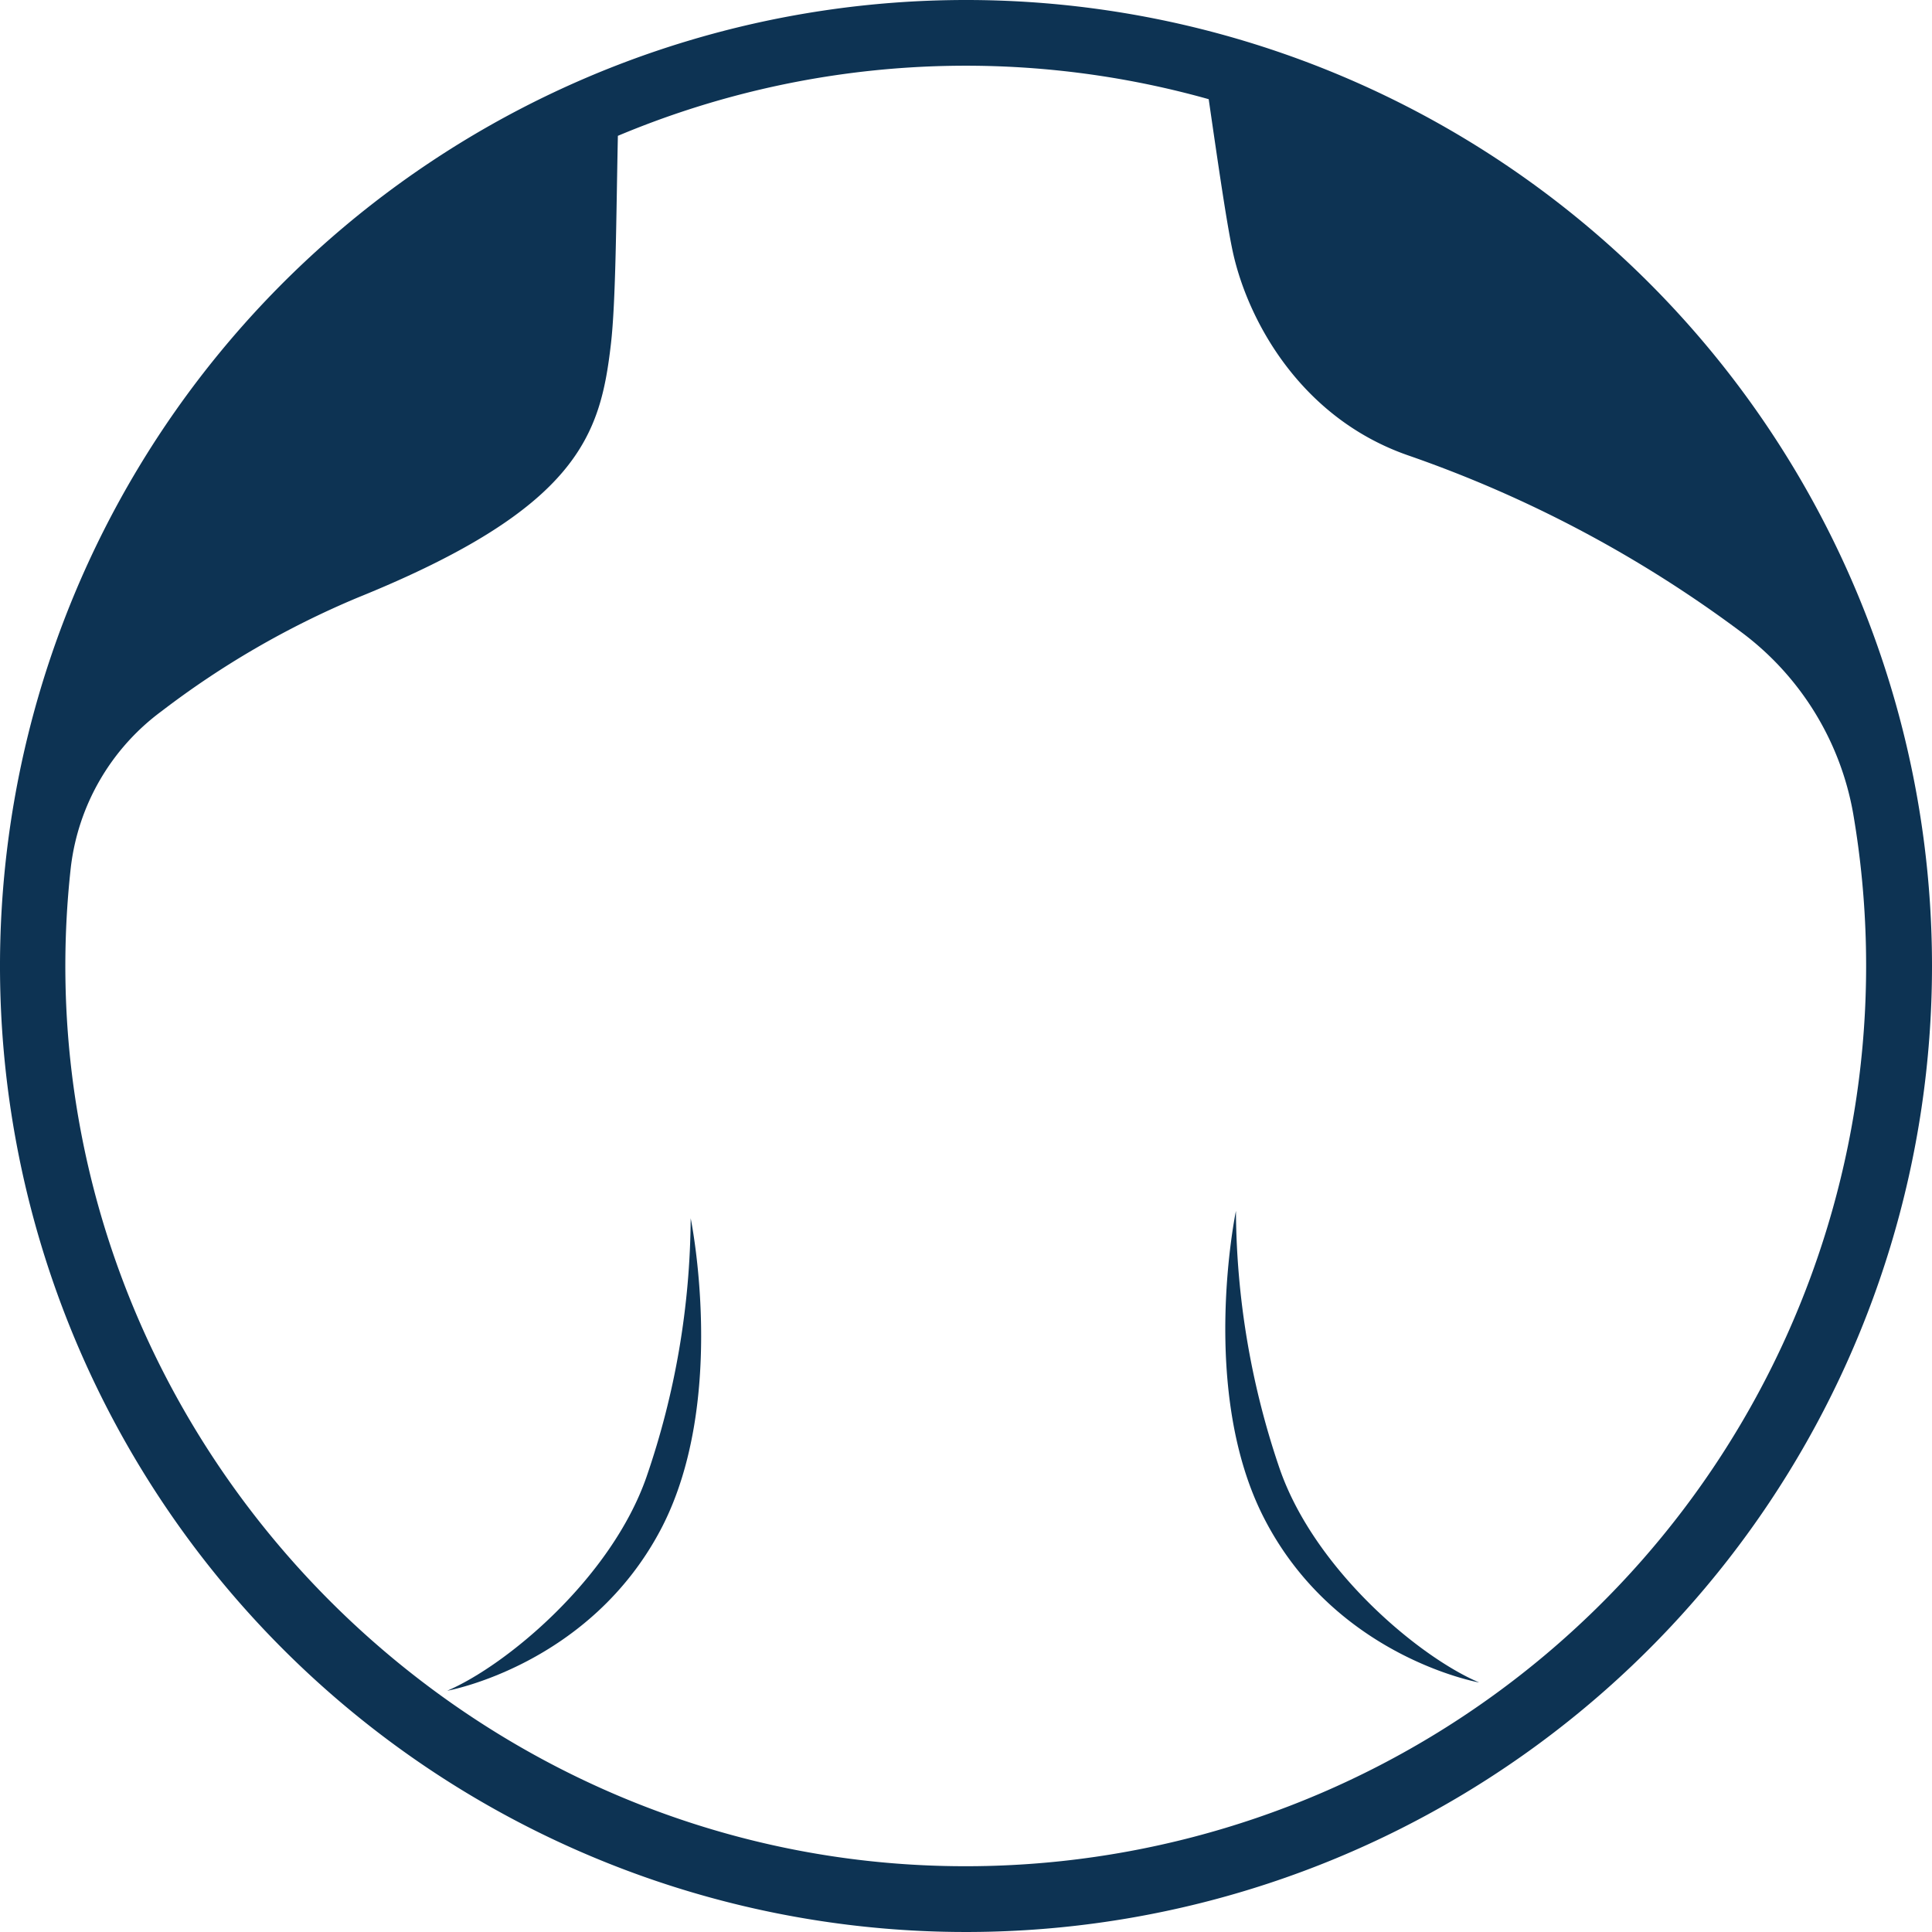 <?xml version="1.0" encoding="UTF-8"?> <svg xmlns="http://www.w3.org/2000/svg" viewBox="0 0 201.4 201.4"><defs><style>.cls-1{fill:#0d3353;}</style></defs><g id="Layer_2" data-name="Layer 2"><g id="Layer_1-2" data-name="Layer 1"><path class="cls-1" d="M100.7,0A100.7,100.7,0,1,0,201.4,100.7,100.69,100.69,0,0,0,100.7,0Zm-4,194.46c-45-1.88-82.76-36.33-89-80.95a92.82,92.82,0,0,1-.31-23.16,23.69,23.69,0,0,1,9.45-16.21A92,92,0,0,1,37.28,62.3c23.1-9.35,25.3-17,26.4-26.4.52-4.45.55-13.14.73-21.74A93.62,93.62,0,0,1,126,10.34c1,6.89,1.94,13.41,2.58,16.21,1.65,7.15,7.15,17.05,18.15,20.9A128.11,128.11,0,0,1,181.66,66a30.1,30.1,0,0,1,11.52,18.79A93.87,93.87,0,0,1,96.7,194.46Z"></path><path class="cls-1" d="M67.38,154c-3.7,10.55-14.58,19.6-20.76,22.25,0,0,14.91-2.65,22.36-17C75.89,145.87,72,127,72,127A84.25,84.25,0,0,1,67.38,154Z"></path><path class="cls-1" d="M133.42,153.17a84.44,84.44,0,0,1-4.58-26.94s-3.93,18.84,3,32.16c7.45,14.38,22.36,17,22.36,17C148,172.77,137.11,163.72,133.42,153.17Z"></path></g></g></svg> 